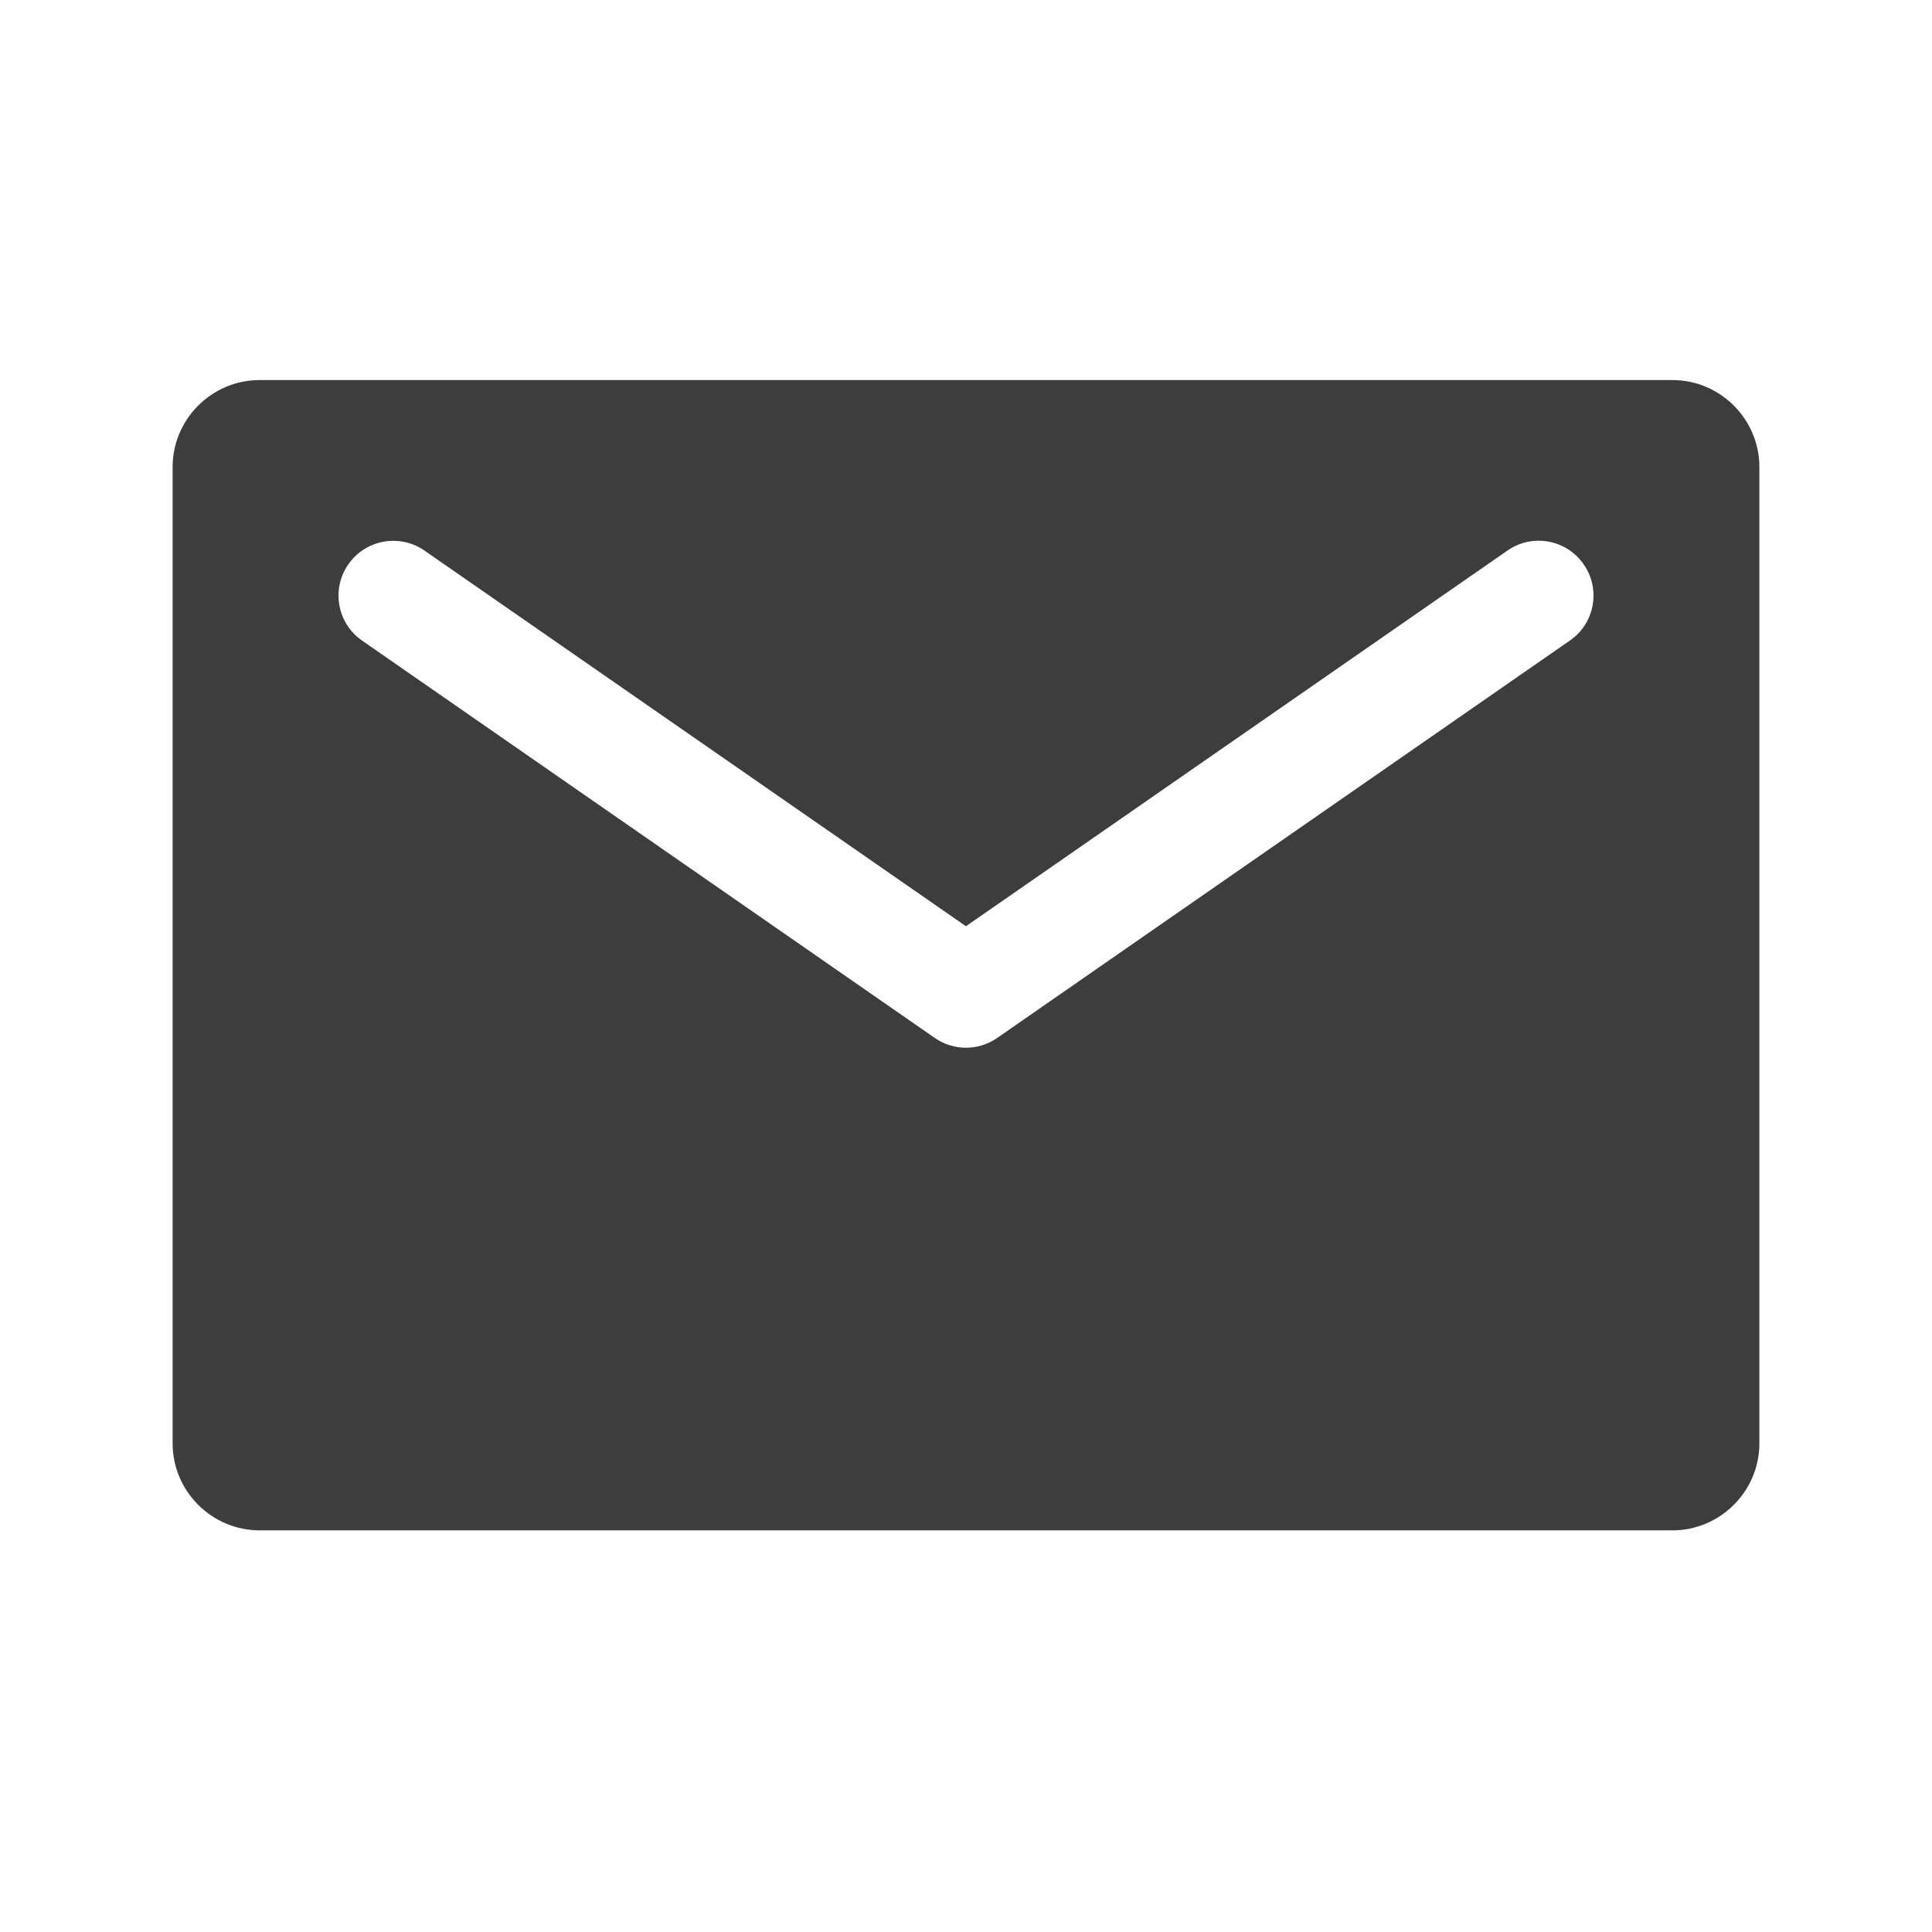 <?xml version="1.0" encoding="UTF-8" standalone="no"?>
<!-- Generator: Adobe Illustrator 15.0.2, SVG Export Plug-In  -->

<svg
   xmlns:dc="http://purl.org/dc/elements/1.1/"
   xmlns:cc="http://creativecommons.org/ns#"
   xmlns:rdf="http://www.w3.org/1999/02/22-rdf-syntax-ns#"
   xmlns:svg="http://www.w3.org/2000/svg"
   xmlns="http://www.w3.org/2000/svg"
   xmlns:sodipodi="http://sodipodi.sourceforge.net/DTD/sodipodi-0.dtd"
   xmlns:inkscape="http://www.inkscape.org/namespaces/inkscape"
   version="1.1"
   x="0px"
   y="0px"
   width="43px"
   height="43px"
   viewBox="-3.602 -8.459 43 43"
   overflow="visible"
   enable-background="new -3.602 -8.459 43 43"
   xml:space="preserve"
   id="svg4138"
   inkscape:version="0.91pre3 r13670"
   sodipodi:docname="kontakt_01.svg"><sodipodi:namedview
     pagecolor="#ffffff"
     bordercolor="#666666"
     borderopacity="1"
     objecttolerance="10"
     gridtolerance="10"
     guidetolerance="10"
     inkscape:pageopacity="0"
     inkscape:pageshadow="2"
     inkscape:window-width="1920"
     inkscape:window-height="1138"
     id="namedview4144"
     showgrid="false"
     inkscape:zoom="5.4883721"
     inkscape:cx="-1.184322"
     inkscape:cy="21.5"
     inkscape:window-x="-8"
     inkscape:window-y="-8"
     inkscape:window-maximized="1"
     inkscape:current-layer="svg4138" /><defs
     id="defs4140" /><path
     d="M 33.62,0 2.176,0 C 1.112,0 0.24,0.87 0.24,1.936 l 0,21.73 c 0,1.065 0.872,1.936 1.936,1.936 l 31.444,0 c 1.064,0 1.936,-0.87 1.936,-1.936 l 0,-21.73 C 35.556,0.87 34.685,0 33.62,0 Z m -2.281,5.797 -12.748,8.846 c -0.207,0.145 -0.451,0.217 -0.694,0.217 -0.242,0 -0.486,-0.072 -0.693,-0.217 L 4.456,5.798 C 3.903,5.414 3.766,4.654 4.15,4.102 4.535,3.549 5.294,3.412 5.845,3.795 L 17.897,12.156 29.95,3.794 c 0.551,-0.385 1.312,-0.247 1.695,0.307 0.386,0.552 0.249,1.312 -0.306,1.696 z"
     id="path4142"
     inkscape:connector-curvature="0"
     style="fill:#3d3d3d" /></svg>